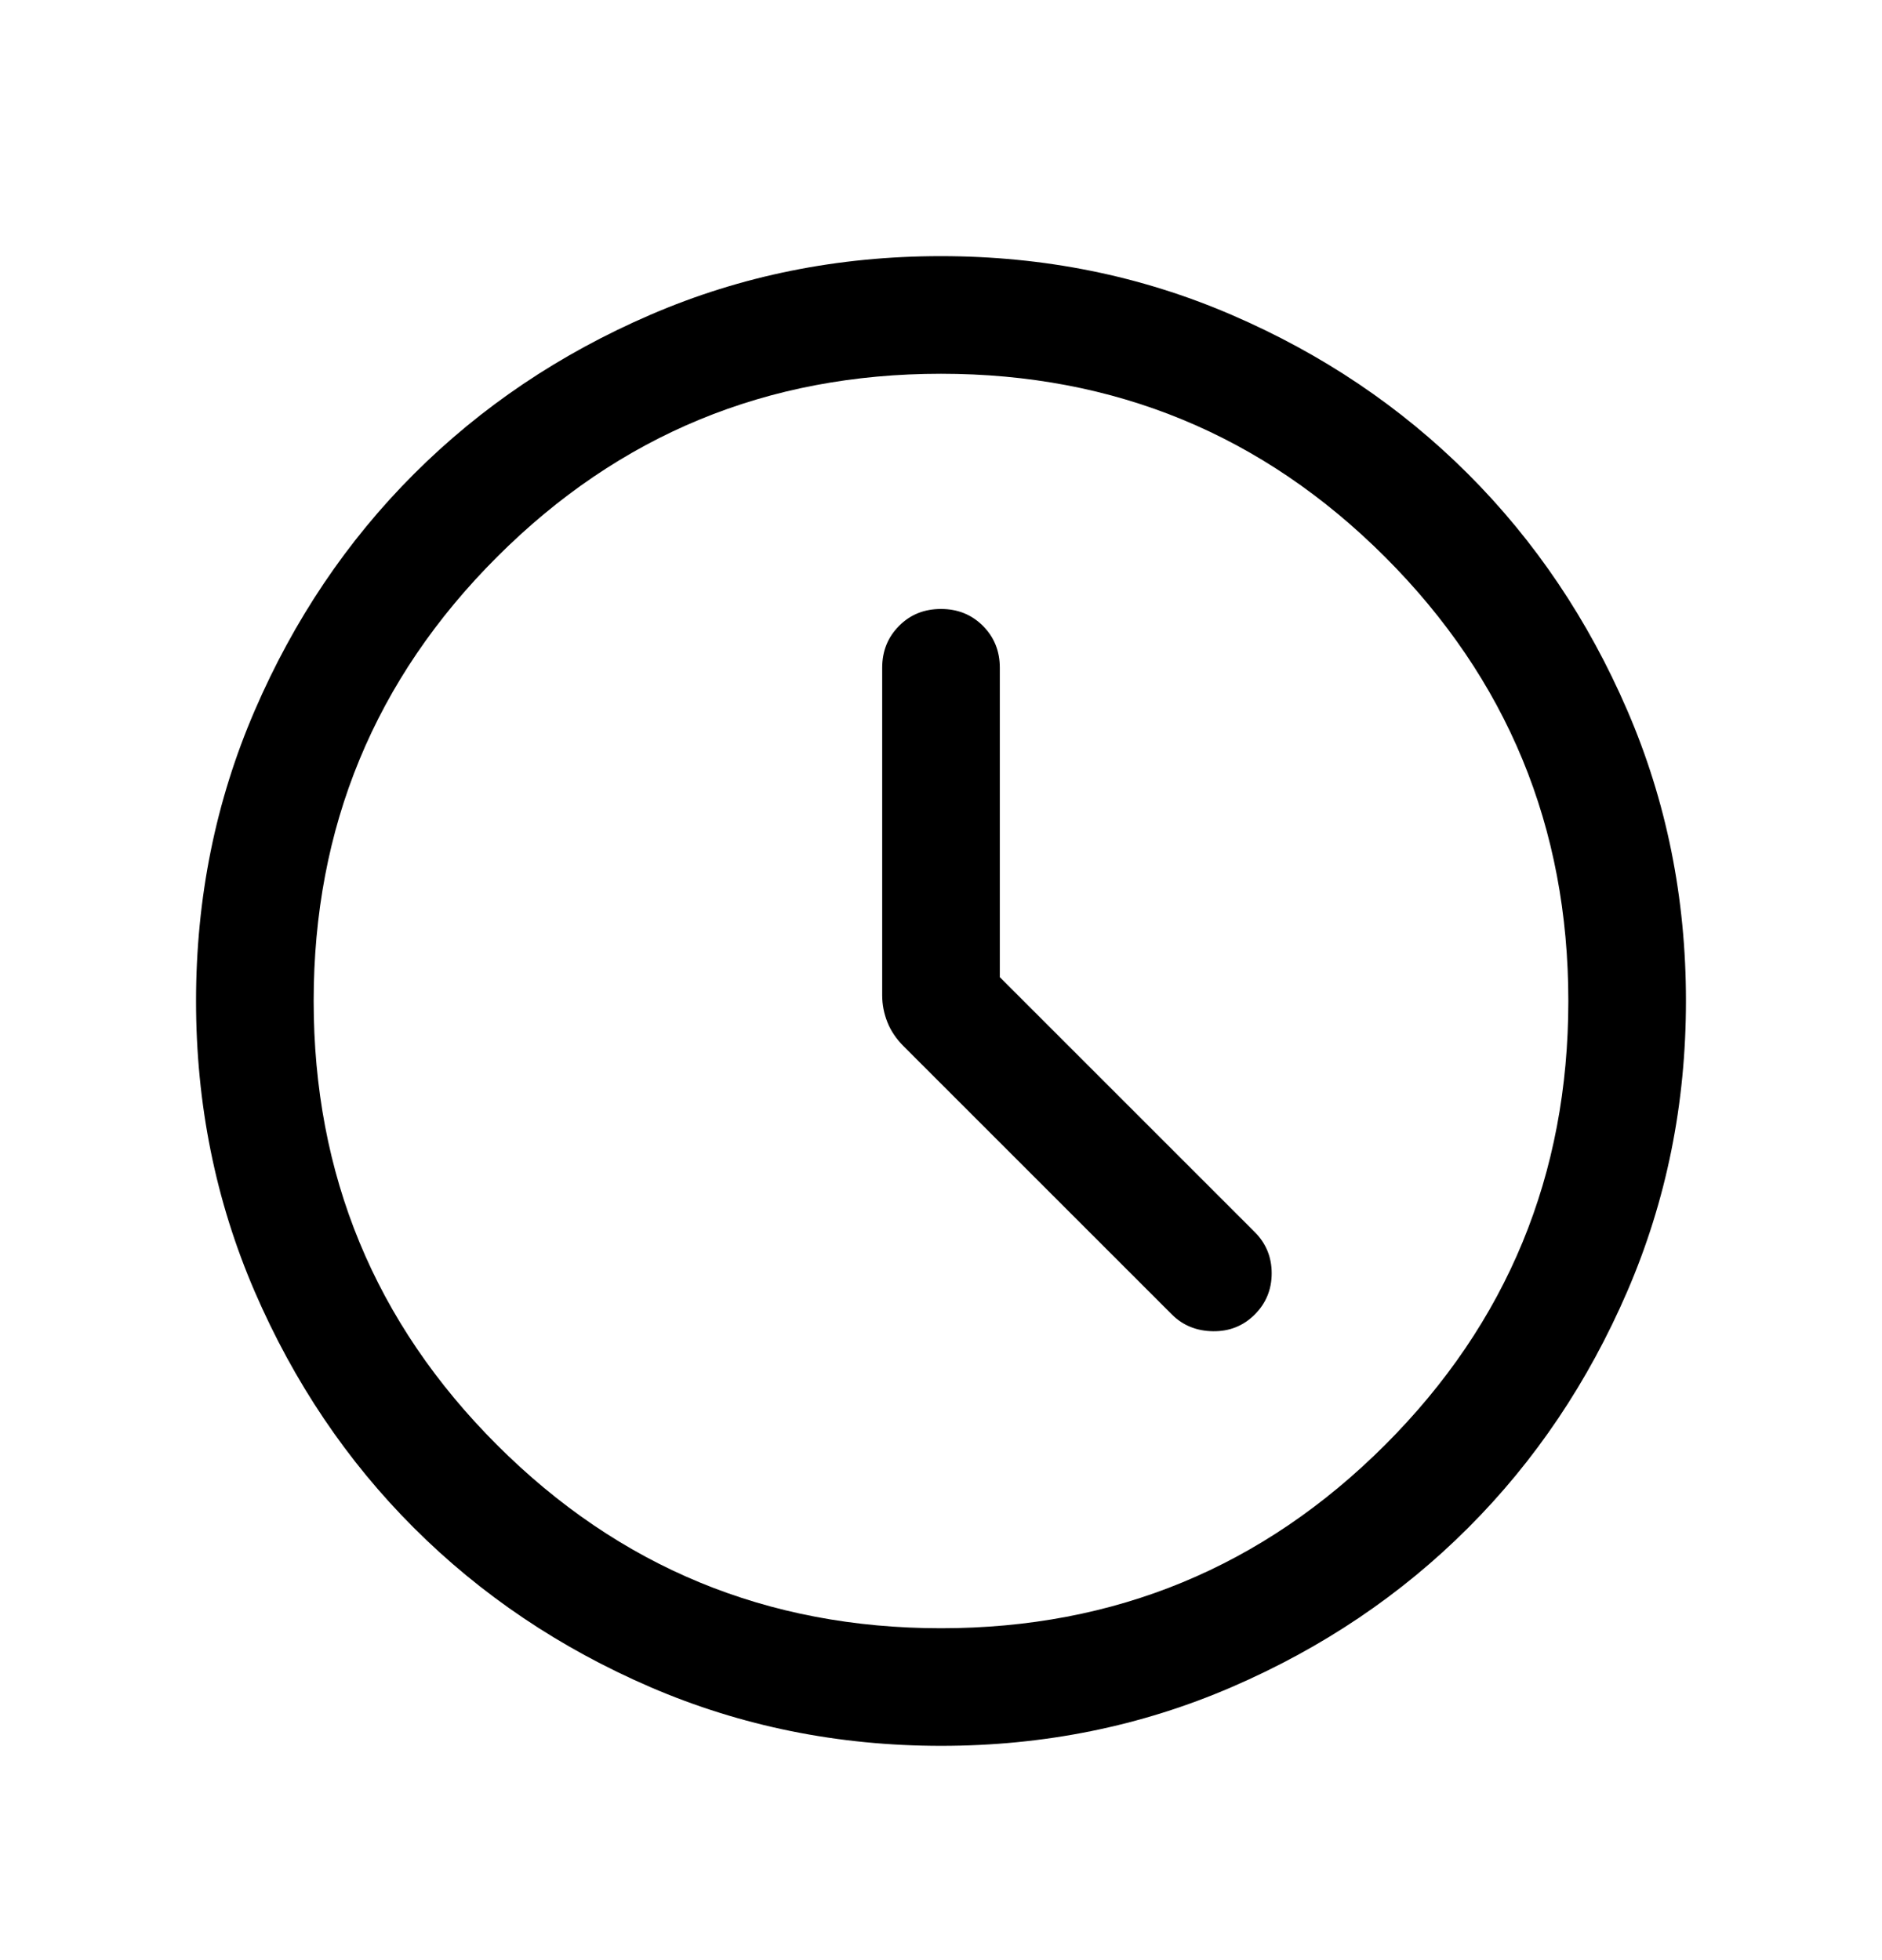 <?xml version="1.0" encoding="UTF-8"?> <svg xmlns="http://www.w3.org/2000/svg" width="24" height="25" viewBox="0 0 24 25" fill="none"><path d="M12.75 12.463V8.517C12.75 8.304 12.678 8.126 12.534 7.982C12.39 7.838 12.212 7.767 12 7.767C11.787 7.767 11.609 7.838 11.466 7.982C11.322 8.126 11.25 8.304 11.25 8.517V12.694C11.25 12.811 11.272 12.925 11.316 13.036C11.359 13.146 11.428 13.248 11.521 13.342L14.946 16.767C15.085 16.905 15.259 16.976 15.468 16.979C15.678 16.982 15.855 16.911 16 16.767C16.145 16.622 16.217 16.446 16.217 16.24C16.217 16.033 16.145 15.858 16 15.713L12.75 12.463ZM12.002 22.267C10.688 22.267 9.453 22.017 8.296 21.519C7.14 21.02 6.135 20.343 5.279 19.488C4.424 18.634 3.747 17.628 3.248 16.473C2.749 15.317 2.5 14.082 2.5 12.768C2.5 11.454 2.749 10.219 3.248 9.063C3.747 7.907 4.423 6.901 5.278 6.046C6.133 5.191 7.138 4.514 8.294 4.015C9.45 3.516 10.684 3.267 11.998 3.267C13.312 3.267 14.547 3.516 15.704 4.015C16.86 4.513 17.865 5.19 18.721 6.045C19.576 6.9 20.253 7.905 20.752 9.061C21.251 10.216 21.5 11.451 21.5 12.765C21.5 14.079 21.251 15.314 20.752 16.47C20.253 17.626 19.577 18.632 18.722 19.487C17.867 20.342 16.862 21.019 15.706 21.518C14.55 22.017 13.316 22.267 12.002 22.267ZM12 20.767C14.217 20.767 16.104 19.987 17.663 18.429C19.221 16.871 20 14.983 20 12.767C20 10.55 19.221 8.662 17.663 7.104C16.104 5.546 14.217 4.767 12 4.767C9.783 4.767 7.896 5.546 6.338 7.104C4.779 8.662 4 10.55 4 12.767C4 14.983 4.779 16.871 6.338 18.429C7.896 19.987 9.783 20.767 12 20.767Z" fill="black"></path></svg> 